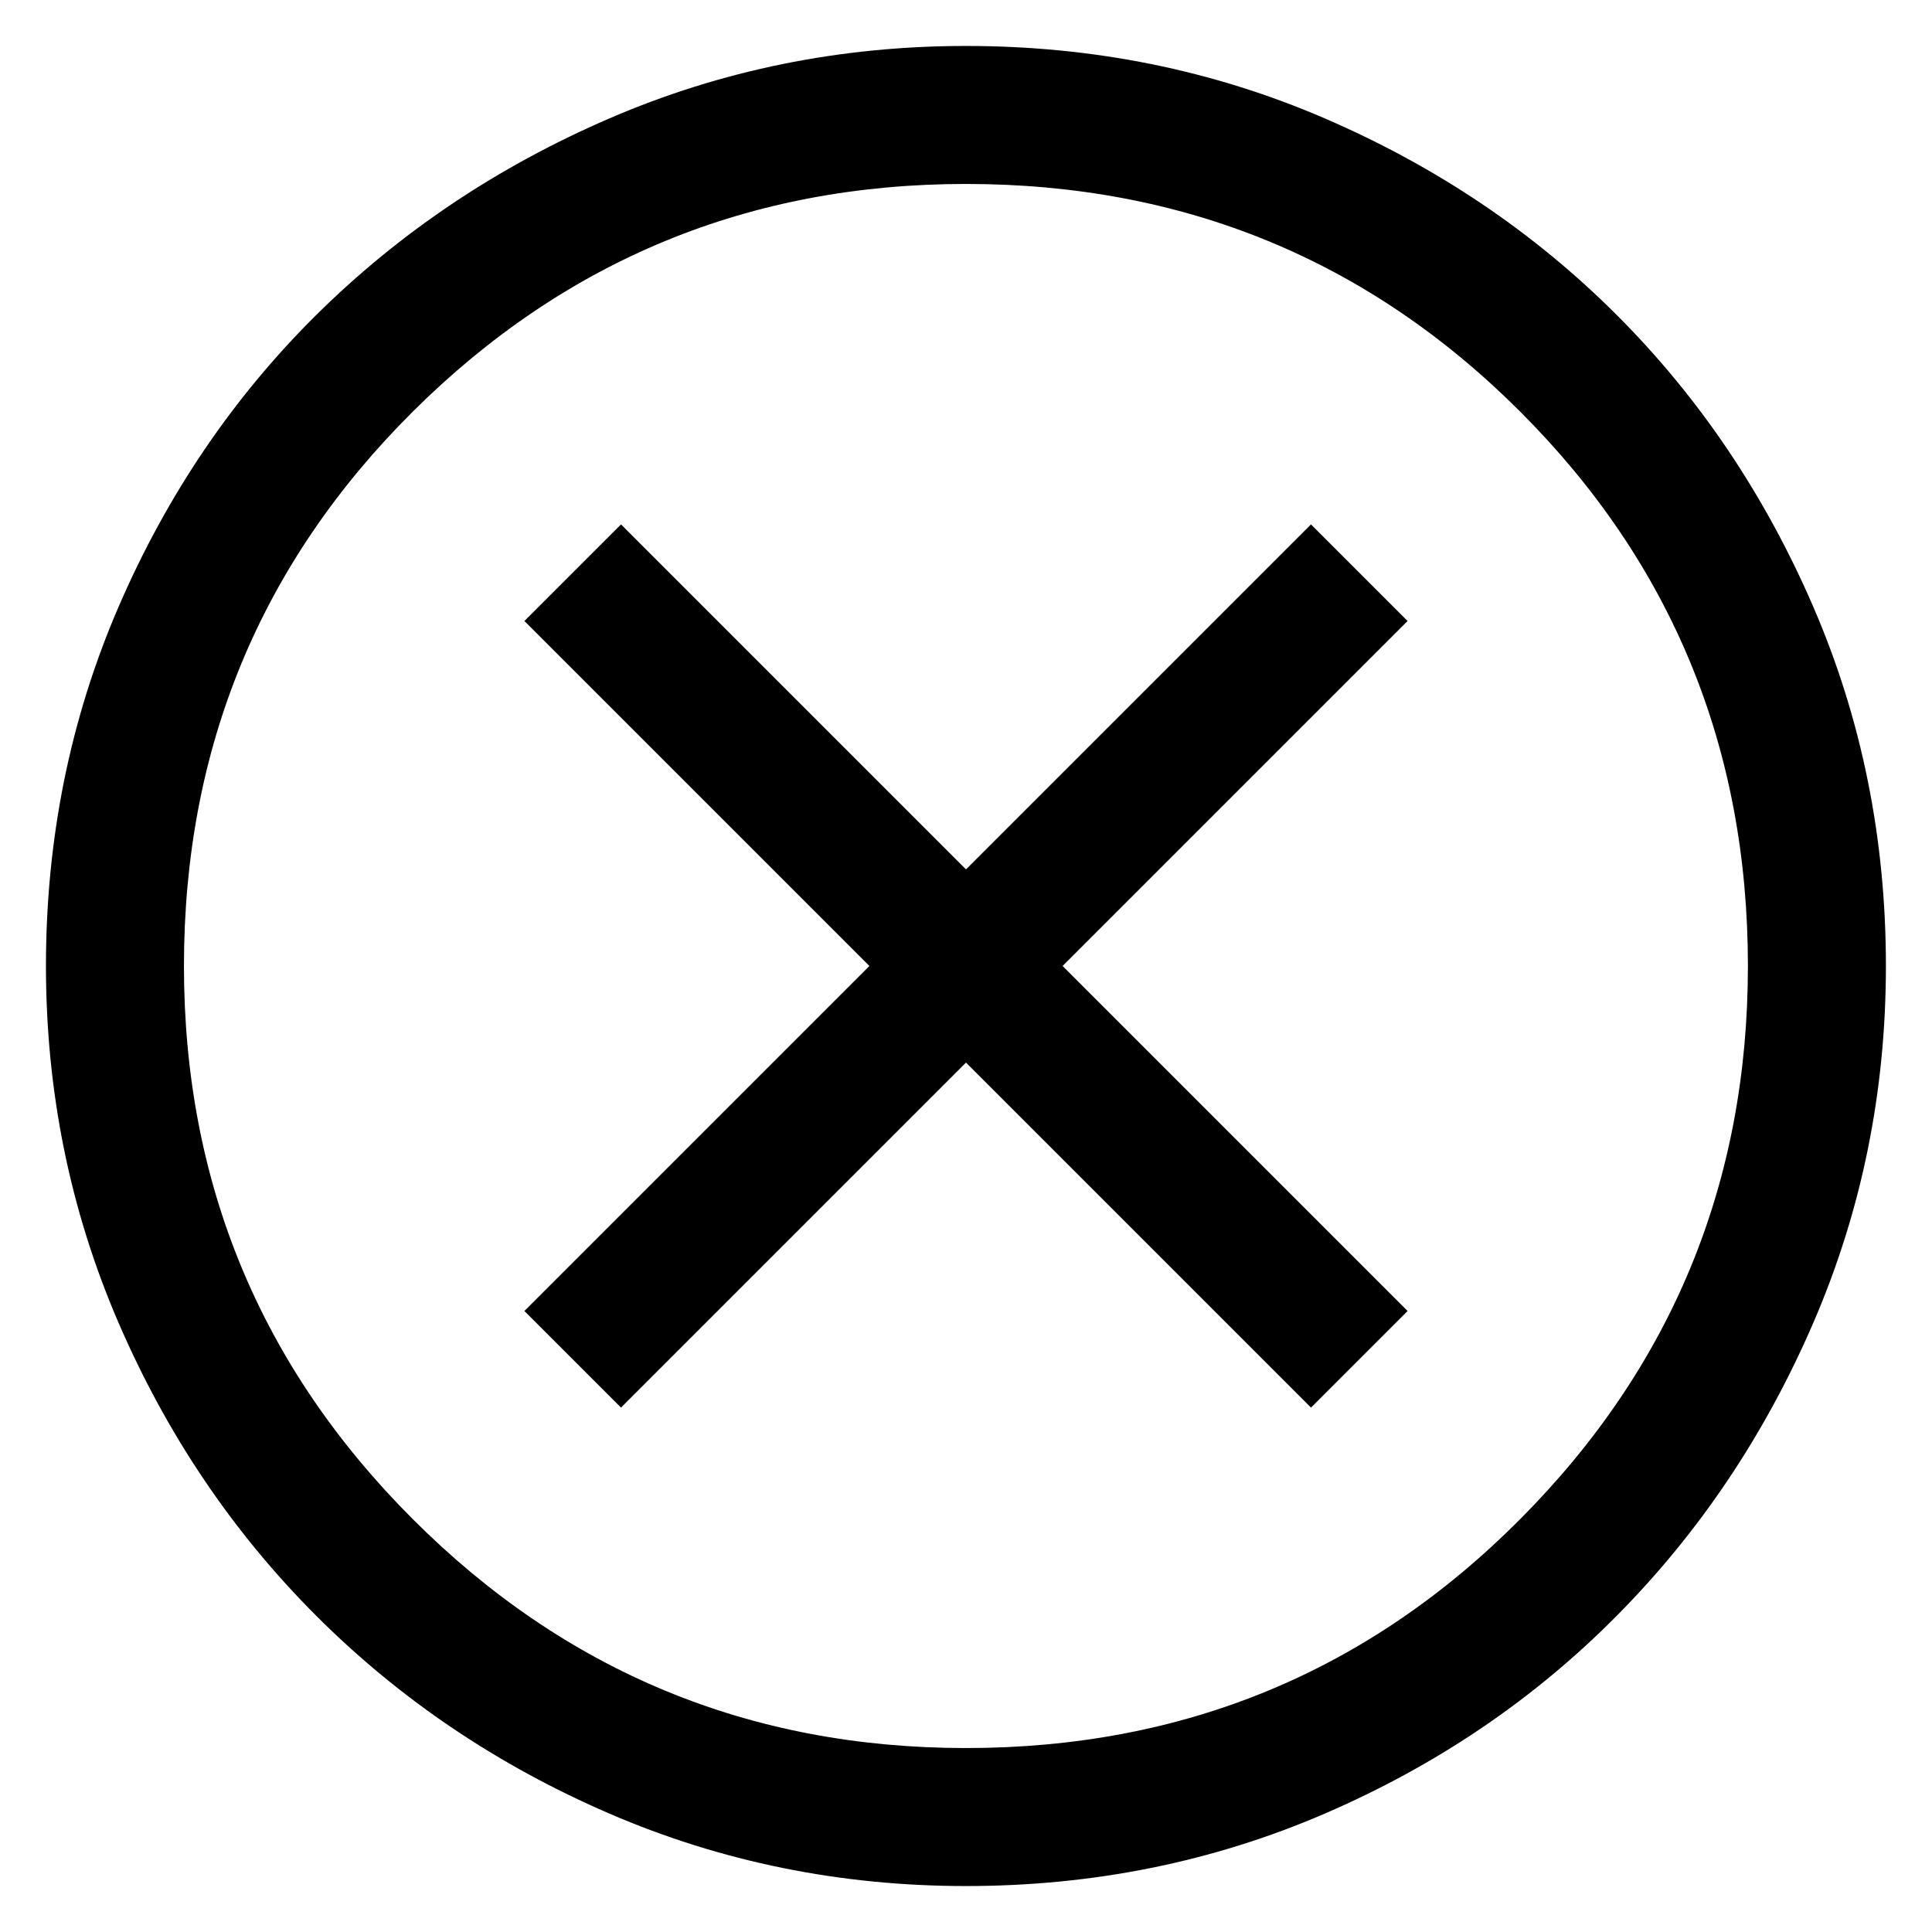 <svg width="14" height="14" viewBox="0 0 14 14" fill="none" xmlns="http://www.w3.org/2000/svg">
<path d="M4.5 10.2L7 7.7L9.5 10.2L10.2 9.5L7.7 7L10.2 4.5L9.5 3.8L7 6.3L4.5 3.8L3.8 4.5L6.3 7L3.8 9.5L4.5 10.2ZM7 13.667C6.089 13.667 5.227 13.492 4.416 13.142C3.605 12.792 2.897 12.314 2.291 11.708C1.686 11.103 1.208 10.394 0.858 9.583C0.508 8.772 0.333 7.911 0.333 7C0.333 6.078 0.508 5.211 0.858 4.4C1.208 3.589 1.686 2.883 2.291 2.283C2.897 1.683 3.605 1.208 4.416 0.858C5.227 0.508 6.089 0.333 7 0.333C7.922 0.333 8.789 0.508 9.6 0.858C10.411 1.208 11.116 1.683 11.716 2.283C12.316 2.883 12.791 3.589 13.141 4.4C13.491 5.211 13.666 6.078 13.666 7C13.666 7.911 13.491 8.772 13.141 9.583C12.791 10.394 12.316 11.103 11.716 11.708C11.116 12.314 10.411 12.792 9.6 13.142C8.789 13.492 7.922 13.667 7 13.667ZM7 12.667C8.577 12.667 9.916 12.114 11.016 11.008C12.116 9.903 12.666 8.567 12.666 7C12.666 5.422 12.116 4.083 11.016 2.983C9.916 1.883 8.577 1.333 7 1.333C5.433 1.333 4.097 1.883 2.991 2.983C1.886 4.083 1.333 5.422 1.333 7C1.333 8.567 1.886 9.903 2.991 11.008C4.097 12.114 5.433 12.667 7 12.667Z" fill="black"/>
</svg>

